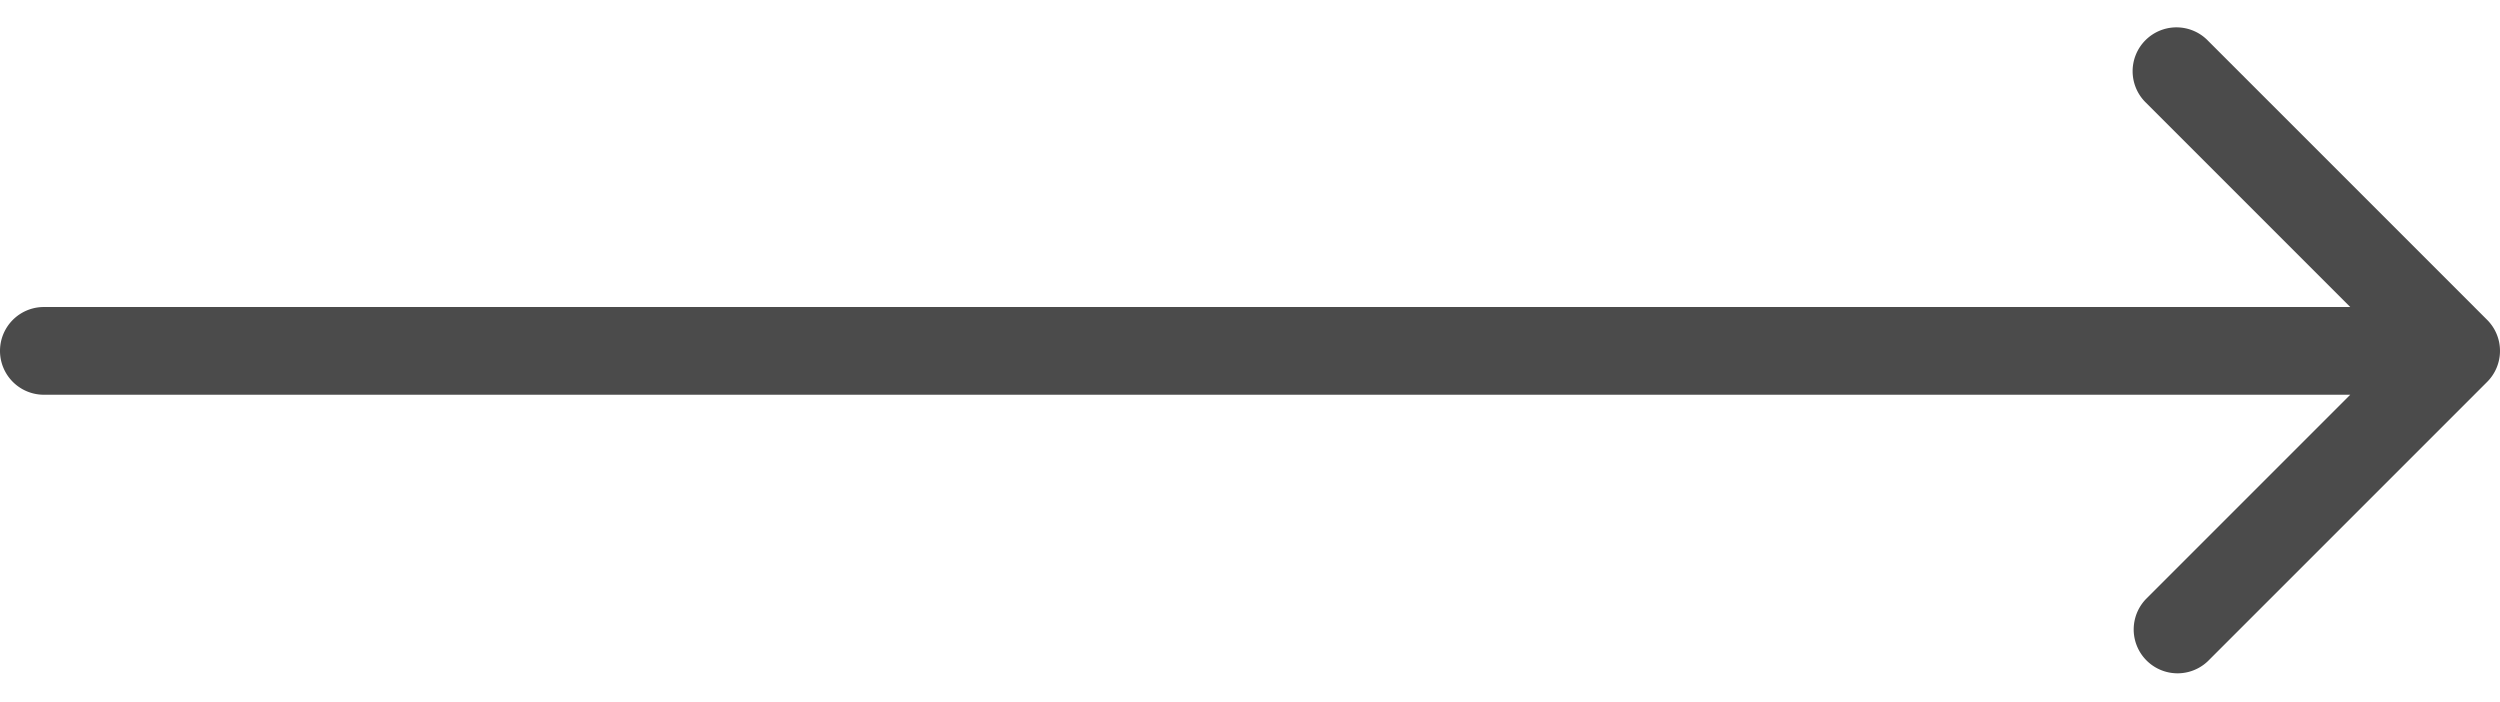<?xml version="1.0" encoding="UTF-8"?> <svg xmlns="http://www.w3.org/2000/svg" width="57" height="16" fill="none"> <path d="M1 7a1 1 0 0 0 0 2V7Zm55.707 1.707a1 1 0 0 0 0-1.414L50.343.929a1 1 0 1 0-1.414 1.414L54.586 8l-5.657 5.657a1 1 0 0 0 1.414 1.414l6.364-6.364ZM1 9h55V7H1v2Z" fill="#4B4B4B"></path> </svg> 